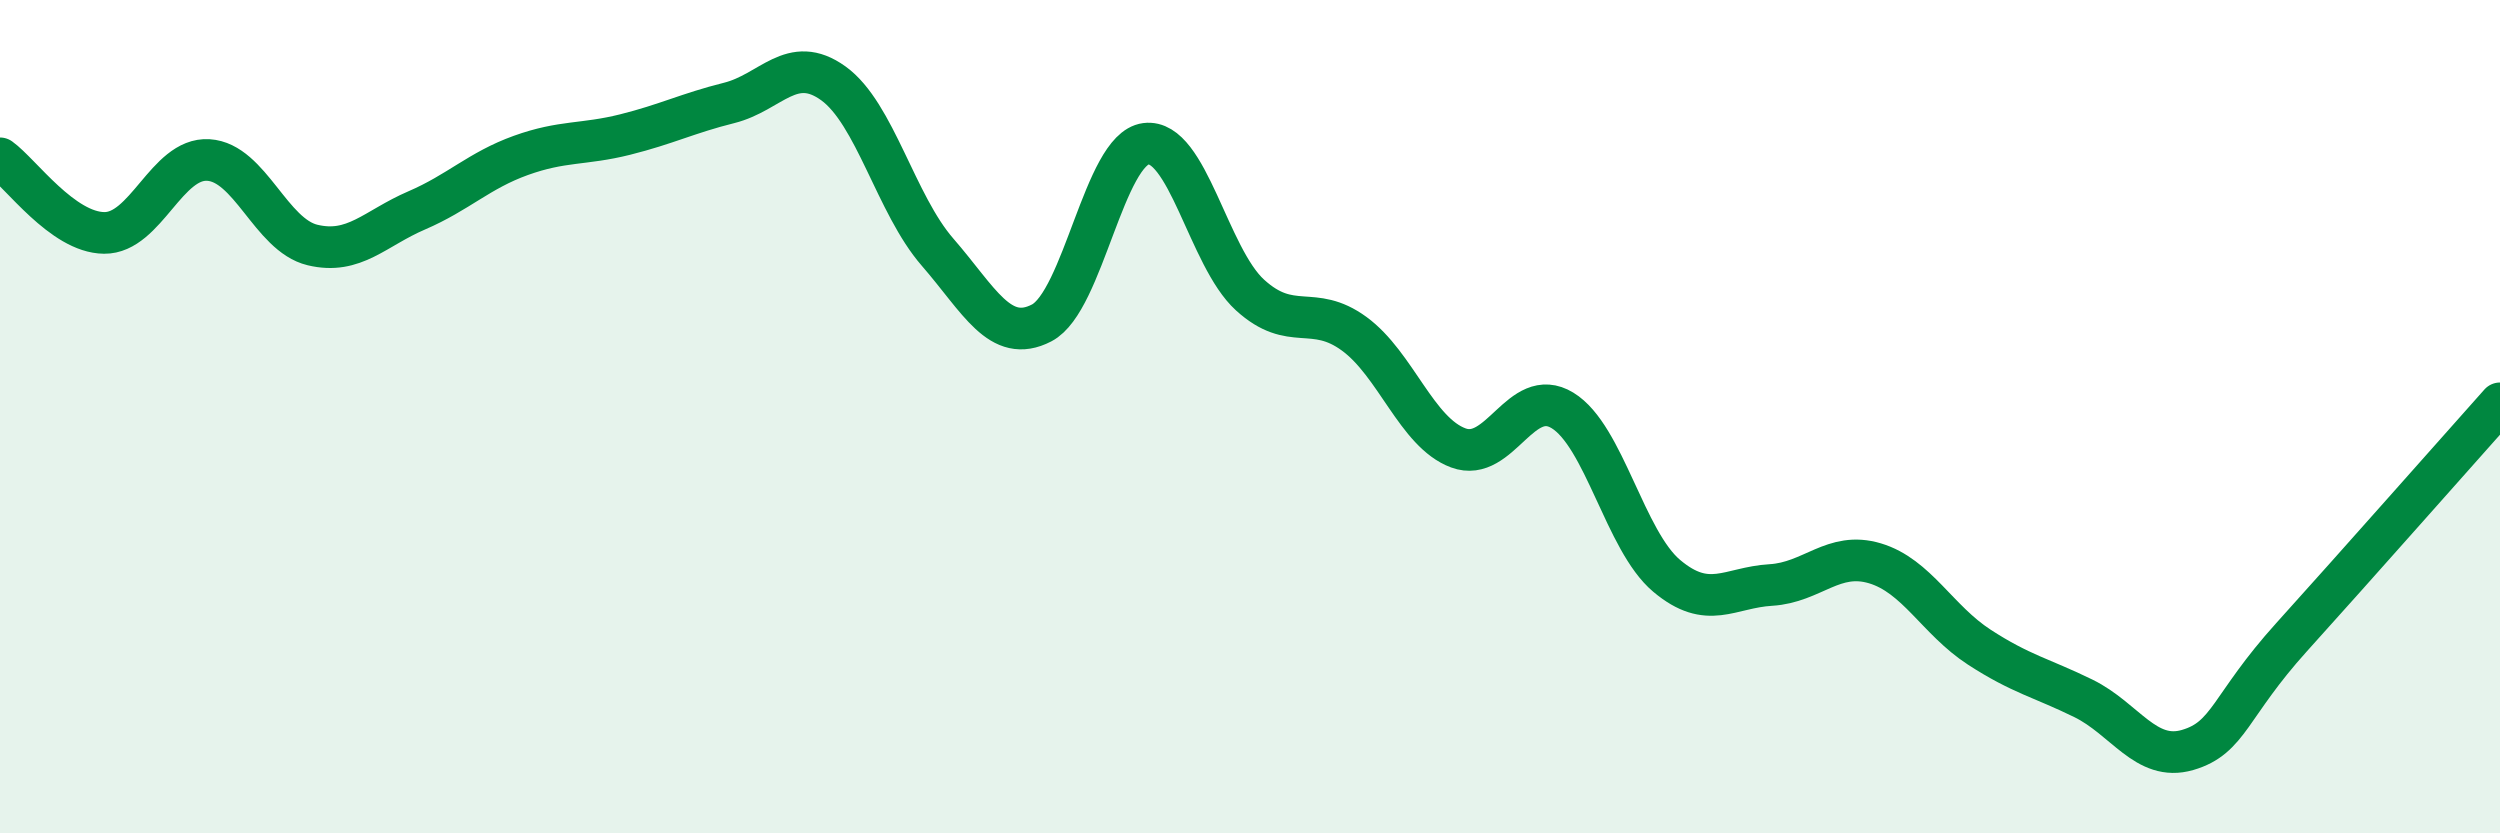 
    <svg width="60" height="20" viewBox="0 0 60 20" xmlns="http://www.w3.org/2000/svg">
      <path
        d="M 0,3.8 C 0.5,4.16 1.5,5.58 2.5,5.59 C 3.5,5.6 4,3.78 5,3.84 C 6,3.9 6.5,5.64 7.5,5.88 C 8.5,6.12 9,5.48 10,5.05 C 11,4.62 11.5,4.09 12.5,3.73 C 13.5,3.37 14,3.48 15,3.23 C 16,2.98 16.5,2.72 17.5,2.47 C 18.5,2.22 19,1.28 20,2 C 21,2.72 21.5,4.9 22.5,6.05 C 23.5,7.2 24,8.27 25,7.75 C 26,7.23 26.5,3.58 27.5,3.45 C 28.5,3.32 29,6.17 30,7.08 C 31,7.99 31.5,7.28 32.5,8.01 C 33.5,8.74 34,10.38 35,10.75 C 36,11.12 36.5,9.24 37.5,9.85 C 38.5,10.46 39,12.98 40,13.82 C 41,14.66 41.5,14.1 42.5,14.04 C 43.5,13.98 44,13.22 45,13.52 C 46,13.82 46.5,14.88 47.5,15.53 C 48.5,16.18 49,16.27 50,16.76 C 51,17.25 51.5,18.29 52.5,18 C 53.5,17.71 53.5,16.95 55,15.29 C 56.5,13.63 59,10.8 60,9.68L60 20L0 20Z"
        fill="#008740"
        opacity="0.1"
        stroke-linecap="round"
        stroke-linejoin="round"
      />
      <path
        d="M 0,3.8 C 0.5,4.16 1.5,5.58 2.5,5.59 C 3.5,5.6 4,3.78 5,3.84 C 6,3.9 6.5,5.64 7.5,5.88 C 8.5,6.12 9,5.48 10,5.05 C 11,4.62 11.5,4.09 12.5,3.73 C 13.5,3.37 14,3.48 15,3.23 C 16,2.98 16.5,2.72 17.5,2.47 C 18.5,2.22 19,1.28 20,2 C 21,2.72 21.5,4.9 22.5,6.05 C 23.5,7.2 24,8.27 25,7.75 C 26,7.23 26.5,3.58 27.5,3.45 C 28.5,3.32 29,6.17 30,7.08 C 31,7.99 31.5,7.28 32.5,8.01 C 33.5,8.74 34,10.38 35,10.75 C 36,11.12 36.5,9.24 37.5,9.85 C 38.5,10.46 39,12.98 40,13.82 C 41,14.66 41.5,14.1 42.5,14.04 C 43.5,13.98 44,13.22 45,13.52 C 46,13.82 46.5,14.88 47.5,15.53 C 48.5,16.18 49,16.27 50,16.76 C 51,17.25 51.5,18.29 52.5,18 C 53.5,17.71 53.5,16.95 55,15.29 C 56.5,13.63 59,10.8 60,9.68"
        stroke="#008740"
        stroke-width="1"
        fill="none"
        stroke-linecap="round"
        stroke-linejoin="round"
      />
    </svg>
  